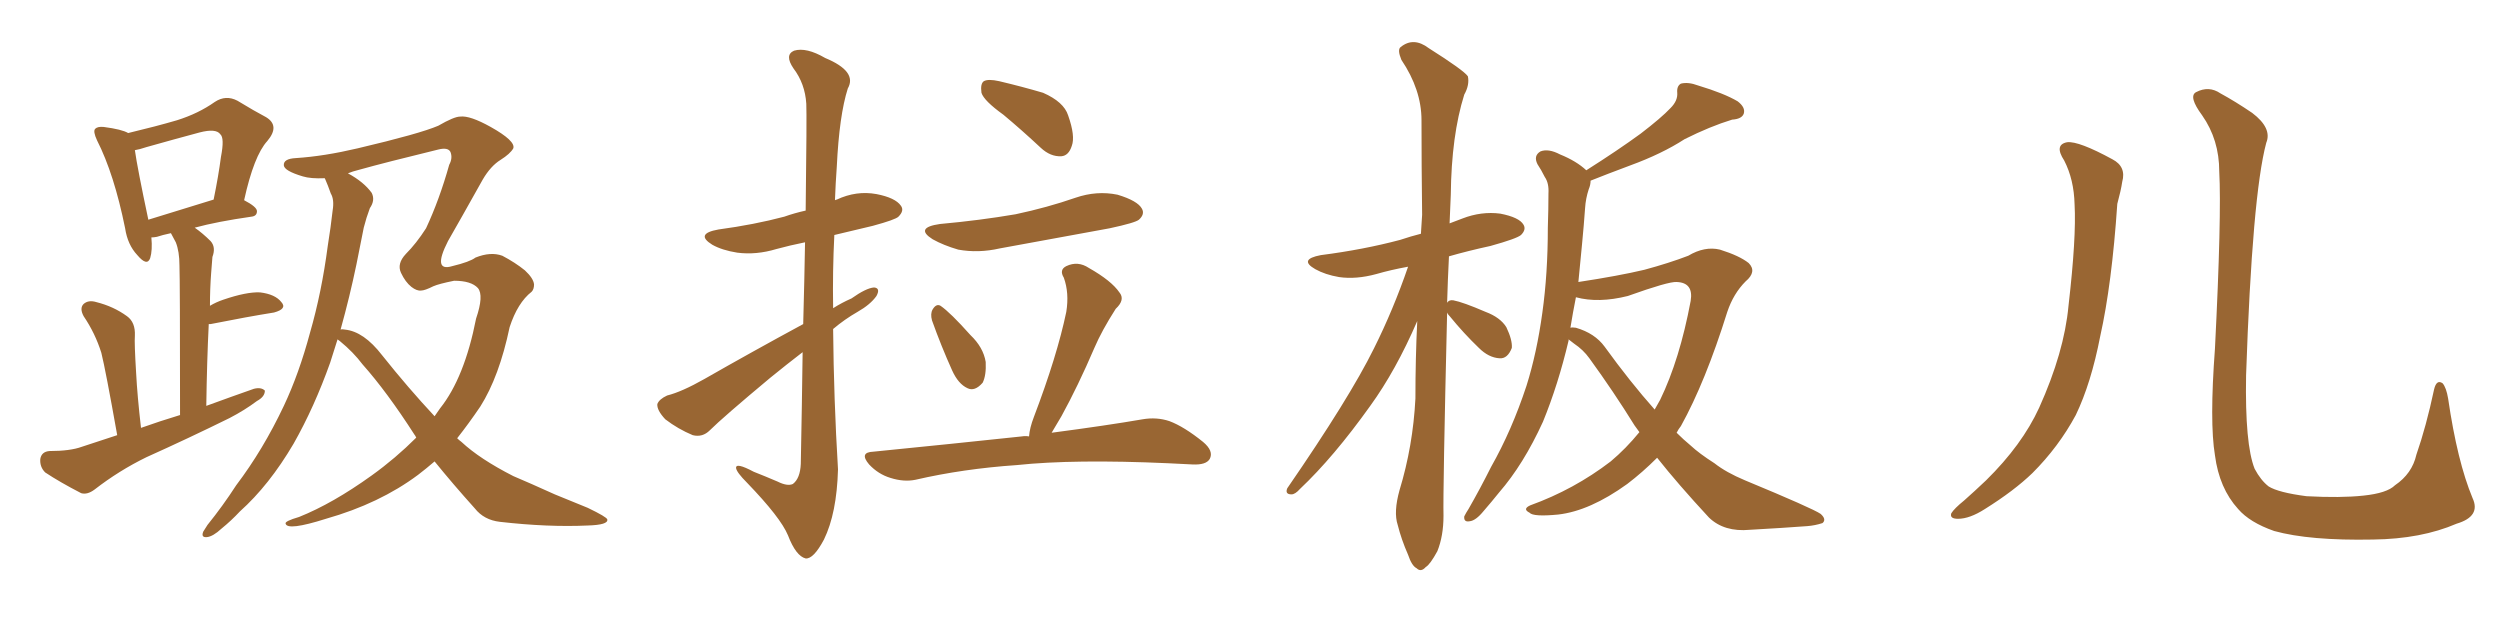 <svg xmlns="http://www.w3.org/2000/svg" xmlns:xlink="http://www.w3.org/1999/xlink" width="600" height="150"><path fill="#996633" padding="10" d="M77.93 42.77L77.93 42.77Q74.56 42.92 72.66 42.33L72.66 42.33Q68.26 41.02 68.12 39.70L68.12 39.70Q67.97 38.09 71.04 37.94L71.04 37.94Q77.78 37.50 85.84 35.60L85.84 35.60Q100.78 32.08 105.18 30.18L105.18 30.18Q108.98 27.98 110.45 27.98L110.45 27.98Q112.79 27.69 117.77 30.47L117.77 30.47Q123.78 33.84 123.19 35.60L123.19 35.60Q122.46 36.91 120.12 38.38L120.12 38.38Q117.77 39.84 115.87 43.07L115.87 43.07Q110.30 53.03 107.52 57.86L107.52 57.86Q103.71 65.33 108.54 63.87L108.54 63.87Q112.79 62.84 114.11 61.82L114.11 61.82Q117.77 60.35 120.56 61.38L120.56 61.38Q123.63 62.99 125.98 64.89L125.98 64.89Q128.03 66.80 128.17 68.26L128.17 68.26Q128.17 69.43 127.59 70.02L127.59 70.02Q124.22 72.66 122.31 78.52L122.31 78.52Q119.82 90.38 115.28 97.56L115.28 97.56Q112.50 101.66 109.72 105.18L109.72 105.18Q110.16 105.62 110.74 106.05L110.74 106.05Q115.14 110.16 123.19 114.26L123.19 114.26Q127.00 115.87 133.15 118.65L133.15 118.65Q137.40 120.41 141.06 121.88L141.06 121.88Q145.61 124.07 145.75 124.66L145.75 124.66Q146.04 125.98 141.06 126.12L141.06 126.12Q131.54 126.56 119.97 125.24L119.97 125.24Q116.16 124.80 113.96 122.02L113.96 122.02Q108.69 116.16 104.30 110.74L104.30 110.74Q102.25 112.50 100.34 113.96L100.34 113.96Q91.11 120.85 78.22 124.51L78.22 124.51Q68.99 127.44 68.55 125.68L68.55 125.68Q68.26 125.10 71.78 124.07L71.78 124.07Q79.83 120.85 89.21 114.11L89.21 114.11Q94.92 110.01 99.90 105.03L99.90 105.03Q99.61 104.44 99.46 104.30L99.46 104.30Q92.87 94.04 87.01 87.45L87.01 87.45Q84.81 84.52 81.59 81.88L81.59 81.88Q81.15 81.59 81.01 81.45L81.01 81.45Q80.13 84.23 79.25 87.01L79.25 87.01Q75.44 97.71 70.46 106.49L70.46 106.49Q64.60 116.46 57.57 122.75L57.57 122.75Q55.52 124.95 53.17 126.86L53.17 126.86Q51.12 128.76 49.66 128.91L49.66 128.91Q48.19 129.05 48.78 127.59L48.78 127.59Q49.22 126.86 49.80 125.98L49.80 125.98Q53.47 121.44 56.69 116.46L56.69 116.46Q63.13 107.96 68.12 97.41L68.12 97.41Q71.78 89.65 74.41 79.83L74.41 79.83Q77.20 70.17 78.66 59.03L78.66 59.03Q79.39 54.49 79.83 50.54L79.83 50.54Q80.27 47.90 79.39 46.44L79.39 46.44Q78.66 44.38 78.08 43.07L78.08 43.07Q77.93 42.77 77.93 42.77ZM85.55 63.43L85.55 63.43Q83.94 71.19 81.74 79.10L81.74 79.10Q82.18 78.96 82.76 79.10L82.76 79.10Q87.30 79.54 91.70 85.25L91.70 85.25Q98.00 93.16 104.30 99.90L104.30 99.90Q105.03 98.88 105.62 98.00L105.62 98.00Q111.47 90.67 114.26 76.46L114.26 76.46Q116.16 70.90 114.70 69.14L114.70 69.14Q113.09 67.38 108.98 67.38L108.98 67.38Q105.32 68.12 104.00 68.70L104.00 68.70Q101.95 69.73 101.07 69.73L101.07 69.73Q100.05 69.87 98.73 68.85L98.73 68.85Q97.27 67.68 96.24 65.48L96.24 65.48Q95.21 63.28 97.41 60.94L97.41 60.94Q99.90 58.45 102.25 54.79L102.25 54.79Q105.47 47.90 107.81 39.55L107.81 39.55Q108.69 37.94 108.11 36.47L108.11 36.47Q107.52 35.30 105.18 35.89L105.18 35.89Q92.58 38.96 86.28 40.72L86.28 40.72Q84.52 41.16 83.50 41.60L83.50 41.60Q87.30 43.65 89.21 46.29L89.21 46.29Q90.09 48.05 88.77 49.95L88.77 49.95Q87.89 52.29 87.30 54.64L87.30 54.64Q86.43 58.89 85.55 63.43ZM28.13 104.44L28.13 104.44Q25.34 88.77 24.32 84.67L24.32 84.67Q22.85 79.98 20.07 75.88L20.07 75.88Q19.04 73.97 20.07 72.95L20.07 72.95Q21.24 71.92 23.14 72.51L23.14 72.51Q27.25 73.54 30.47 75.88L30.47 75.88Q32.52 77.34 32.37 80.57L32.37 80.57Q32.23 82.32 32.67 89.50L32.67 89.50Q32.96 95.07 33.84 102.69L33.84 102.69Q38.38 101.07 43.21 99.61L43.21 99.61Q43.21 67.38 43.07 63.72L43.07 63.72Q43.07 60.35 42.19 58.15L42.19 58.15Q41.60 56.98 41.02 55.96L41.02 55.96Q38.96 56.40 37.65 56.84L37.65 56.84Q36.91 56.98 36.33 56.98L36.33 56.98Q36.62 60.06 36.04 61.96L36.04 61.96Q35.30 64.01 32.96 61.23L32.96 61.23Q30.62 58.74 30.03 54.79L30.03 54.79Q27.39 41.75 23.29 33.69L23.29 33.69Q22.27 31.49 22.85 30.91L22.85 30.91Q23.44 30.32 24.90 30.47L24.90 30.47Q29.30 31.05 30.76 31.93L30.76 31.93Q37.50 30.32 42.48 28.86L42.48 28.86Q47.61 27.25 51.56 24.46L51.56 24.46Q54.20 22.71 56.98 24.17L56.98 24.17Q61.08 26.66 63.87 28.13L63.87 28.13Q67.24 30.18 64.16 33.84L64.16 33.84Q60.94 37.35 58.59 48.05L58.59 48.05Q61.67 49.66 61.67 50.68L61.67 50.68Q61.67 51.86 60.35 52.00L60.35 52.00Q52.15 53.17 46.73 54.64L46.73 54.64Q48.63 55.96 50.54 57.86L50.54 57.86Q51.86 59.33 50.98 61.67L50.98 61.67Q50.83 63.28 50.68 65.48L50.68 65.48Q50.39 69.29 50.39 73.39L50.39 73.39Q51.86 72.51 53.61 71.92L53.61 71.92Q59.18 70.02 62.40 70.17L62.40 70.17Q66.06 70.61 67.53 72.51L67.53 72.51Q68.99 74.12 65.77 75L65.77 75Q59.33 76.03 50.54 77.78L50.54 77.78Q50.24 77.78 50.10 77.78L50.10 77.78Q49.66 86.72 49.51 97.41L49.51 97.41Q55.52 95.21 60.94 93.31L60.94 93.31Q62.70 92.87 63.57 93.75L63.57 93.75Q63.57 95.21 61.67 96.24L61.67 96.24Q58.74 98.44 55.08 100.34L55.08 100.34Q45.26 105.18 35.16 109.72L35.16 109.72Q28.56 112.94 22.71 117.48L22.71 117.48Q20.95 118.80 19.48 118.36L19.48 118.36Q14.36 115.72 10.84 113.38L10.84 113.38Q9.52 112.06 9.67 110.16L9.67 110.16Q9.96 108.40 11.87 108.25L11.87 108.25Q16.85 108.25 19.63 107.23L19.63 107.23Q24.02 105.76 28.13 104.44ZM35.60 52.73L35.60 52.73L35.60 52.73Q42.33 50.68 51.27 47.90L51.27 47.90Q52.44 42.19 53.03 37.65L53.03 37.65Q53.91 33.11 52.88 32.23L52.88 32.23Q51.86 30.76 47.90 31.79L47.90 31.79Q41.89 33.40 35.16 35.30L35.16 35.30Q33.40 35.89 32.37 36.04L32.37 36.04Q32.96 40.28 35.60 52.73ZM192.63 84.52L192.63 84.52Q188.82 87.45 184.86 90.67L184.86 90.67Q173.44 100.20 170.36 103.27L170.36 103.27Q168.60 105.03 166.26 104.44L166.26 104.44Q162.74 102.98 159.67 100.63L159.67 100.63Q157.62 98.44 157.76 96.97L157.76 96.97Q158.20 95.80 160.11 94.92L160.11 94.92Q163.62 94.04 169.04 90.97L169.04 90.97Q180.32 84.52 192.77 77.78L192.77 77.78Q193.07 66.65 193.21 58.15L193.21 58.15Q189.55 58.89 186.33 59.77L186.33 59.77Q181.49 61.23 176.95 60.64L176.95 60.64Q173.29 60.06 170.95 58.74L170.95 58.74Q166.70 56.10 172.41 55.08L172.41 55.08Q181.05 53.91 188.23 52.00L188.23 52.00Q190.72 51.12 193.36 50.54L193.36 50.54Q193.65 27.69 193.51 24.90L193.51 24.90Q193.21 20.07 190.43 16.41L190.43 16.41Q188.23 13.18 190.58 12.16L190.58 12.16Q193.51 11.28 198.05 13.92L198.05 13.92Q205.81 17.14 203.47 21.24L203.47 21.24Q201.42 27.69 200.83 39.99L200.83 39.99Q200.54 43.95 200.39 48.05L200.39 48.05Q200.68 47.90 200.83 47.90L200.83 47.90Q205.52 45.70 210.35 46.58L210.35 46.58Q214.89 47.46 216.21 49.37L216.21 49.37Q217.09 50.54 215.63 52.00L215.63 52.00Q214.89 52.73 209.47 54.20L209.47 54.20Q204.64 55.37 200.24 56.40L200.24 56.40Q199.80 65.04 199.95 73.97L199.95 73.97Q202.00 72.66 204.35 71.63L204.35 71.63Q207.86 69.14 209.77 68.99L209.77 68.99Q211.38 69.14 210.35 71.04L210.35 71.04Q208.89 73.10 205.81 74.85L205.81 74.85Q202.73 76.61 199.95 78.96L199.95 78.96Q200.10 95.80 201.12 112.65L201.12 112.65Q200.83 123.19 197.75 129.49L197.75 129.49Q195.26 134.18 193.36 134.03L193.36 134.03Q191.02 133.45 189.11 128.47L189.11 128.47Q187.35 124.22 179.30 115.87L179.30 115.87Q176.81 113.38 176.66 112.35L176.66 112.35Q176.51 110.89 180.91 113.23L180.91 113.23Q183.54 114.26 186.62 115.58L186.62 115.58Q188.96 116.75 190.28 116.16L190.28 116.16Q192.04 114.84 192.19 111.33L192.19 111.33Q192.48 96.53 192.63 84.52ZM240.82 27.54L240.82 27.54Q236.13 24.17 235.55 22.27L235.55 22.27Q235.25 20.07 236.13 19.48L236.13 19.48Q237.16 18.90 239.79 19.48L239.79 19.48Q245.36 20.80 250.34 22.27L250.34 22.27Q255.32 24.46 256.35 27.69L256.35 27.69Q258.11 32.67 257.23 35.01L257.23 35.01Q256.49 37.35 254.74 37.50L254.74 37.50Q252.10 37.65 249.76 35.45L249.76 35.45Q245.21 31.20 240.82 27.54ZM225.59 53.76L225.59 53.76Q235.25 52.88 243.75 51.42L243.75 51.42Q251.37 49.80 258.11 47.46L258.11 47.46Q263.23 45.70 268.21 46.73L268.21 46.73Q273.05 48.19 274.07 50.10L274.07 50.10Q274.80 51.42 273.34 52.73L273.34 52.73Q272.46 53.47 266.31 54.79L266.31 54.79Q252.83 57.28 239.94 59.62L239.94 59.62Q234.81 60.79 229.98 59.91L229.98 59.91Q226.46 58.89 223.83 57.42L223.83 57.42Q219.43 54.64 225.59 53.76ZM223.68 76.90L223.68 76.90Q223.24 75.29 223.83 74.27L223.83 74.27Q224.71 72.80 225.73 73.39L225.73 73.39Q228.08 75 232.91 80.42L232.91 80.42Q235.99 83.35 236.57 86.87L236.57 86.87Q236.72 90.09 235.84 91.85L235.84 91.85Q233.94 94.04 232.18 93.16L232.18 93.16Q229.98 92.14 228.52 88.92L228.52 88.92Q225.88 83.06 223.68 76.90ZM246.97 104.74L246.97 104.74L246.97 104.74Q247.12 102.69 248.14 100.05L248.14 100.05Q253.71 85.40 255.91 74.85L255.91 74.85Q256.64 70.31 255.32 66.65L255.32 66.65Q254.15 64.75 255.91 63.87L255.91 63.87Q258.69 62.55 261.33 64.31L261.33 64.31Q266.75 67.38 268.65 70.17L268.65 70.17Q270.12 71.92 267.77 74.12L267.77 74.12Q264.40 79.39 262.65 83.50L262.65 83.50Q258.69 92.72 254.74 99.90L254.74 99.90Q253.42 102.10 252.39 103.86L252.39 103.86Q265.72 102.10 274.22 100.63L274.22 100.63Q277.59 100.05 280.66 101.07L280.66 101.07Q284.18 102.39 288.72 106.05L288.72 106.05Q291.36 108.25 290.33 110.16L290.33 110.16Q289.45 111.62 286.23 111.47L286.23 111.47Q283.59 111.33 280.37 111.18L280.37 111.18Q257.81 110.16 244.04 111.62L244.04 111.62Q231.15 112.50 219.73 115.14L219.73 115.14Q216.94 115.72 213.72 114.70L213.72 114.70Q210.79 113.82 208.59 111.47L208.59 111.47Q206.10 108.54 209.62 108.40L209.62 108.40Q228.81 106.49 245.21 104.74L245.21 104.74Q246.09 104.59 246.97 104.74ZM347.31 75L347.31 75Q346.29 117.92 346.44 123.78L346.44 123.78Q346.44 128.61 344.97 132.28L344.97 132.28Q343.21 135.50 342.19 136.08L342.19 136.08Q341.02 137.40 339.99 136.38L339.99 136.38Q338.82 135.79 337.94 133.15L337.94 133.15Q336.33 129.49 335.45 125.98L335.45 125.98Q334.42 122.90 335.89 117.63L335.89 117.63Q339.11 107.08 339.70 95.65L339.70 95.65Q339.70 85.99 340.14 77.05L340.14 77.05Q335.01 88.92 328.86 97.41L328.86 97.41Q320.07 109.72 312.01 117.33L312.01 117.33Q310.84 118.65 309.96 118.65L309.96 118.65Q308.35 118.65 308.94 117.19L308.94 117.19Q323.88 95.51 329.74 83.64L329.74 83.64Q334.42 74.27 337.94 64.01L337.94 64.01Q333.84 64.75 330.32 65.77L330.32 65.77Q325.49 67.09 321.39 66.50L321.39 66.50Q318.02 65.92 315.67 64.60L315.67 64.60Q311.57 62.26 316.99 61.23L316.99 61.23Q327.25 59.91 336.04 57.57L336.04 57.57Q338.67 56.69 341.02 56.10L341.02 56.10Q341.16 53.76 341.31 51.56L341.31 51.56Q341.16 39.55 341.16 28.86L341.16 28.86Q341.16 21.53 336.33 14.36L336.33 14.36Q335.30 11.87 336.18 11.28L336.18 11.28Q339.26 8.79 342.92 11.57L342.92 11.57Q351.27 16.85 352.29 18.31L352.29 18.31Q352.73 20.36 351.42 22.71L351.42 22.71Q348.34 32.52 348.19 46.73L348.19 46.73Q348.05 50.39 347.90 53.61L347.90 53.61Q349.51 53.03 350.98 52.44L350.98 52.44Q355.52 50.68 360.06 51.27L360.06 51.27Q364.60 52.15 365.63 53.91L365.63 53.91Q366.36 55.08 365.04 56.40L365.04 56.40Q364.01 57.28 357.71 59.03L357.71 59.03Q352.29 60.21 347.75 61.52L347.75 61.52Q347.46 67.24 347.31 72.66L347.31 72.66Q347.75 71.92 348.78 72.07L348.78 72.07Q351.12 72.51 356.54 74.85L356.54 74.85Q360.06 76.17 361.52 78.52L361.52 78.52Q362.99 81.59 362.84 83.50L362.84 83.50Q361.82 86.13 359.91 85.99L359.91 85.99Q357.28 85.84 354.93 83.50L354.93 83.50Q351.27 79.98 348.05 76.03L348.05 76.03Q347.46 75.44 347.31 75ZM381.74 43.36L381.74 43.36Q381.74 44.38 381.30 45.41L381.30 45.41Q380.57 47.61 380.42 49.95L380.42 49.95Q380.13 54.05 379.69 58.59L379.69 58.59Q379.25 63.13 378.81 67.68L378.81 67.68Q388.48 66.21 394.63 64.75L394.63 64.75Q400.63 63.13 405.18 61.38L405.18 61.38Q409.13 59.03 412.79 59.91L412.79 59.91Q417.48 61.38 419.68 63.13L419.68 63.13Q421.73 65.19 418.95 67.53L418.95 67.53Q416.02 70.46 414.55 74.85L414.55 74.85Q409.28 91.70 403.42 102.25L403.42 102.25Q402.83 102.98 402.39 103.86L402.39 103.86Q404.00 105.47 405.76 106.93L405.76 106.93Q407.81 108.84 411.47 111.18L411.47 111.18Q414.26 113.38 418.80 115.28L418.80 115.28Q435.06 122.02 436.96 123.34L436.96 123.34Q438.43 124.66 437.40 125.54L437.40 125.54Q435.64 126.12 433.74 126.27L433.74 126.27Q427.88 126.71 419.97 127.15L419.97 127.15Q413.82 127.73 410.16 124.22L410.16 124.22Q402.69 116.16 397.71 109.86L397.71 109.86Q394.19 113.38 390.53 116.16L390.53 116.16Q381.59 122.61 373.97 123.49L373.97 123.49Q367.97 124.07 367.09 123.05L367.09 123.05Q365.33 122.17 367.24 121.29L367.24 121.29Q377.78 117.48 386.57 110.74L386.57 110.74Q390.23 107.67 393.46 103.71L393.46 103.71Q392.72 102.69 392.29 102.10L392.29 102.10Q387.30 94.04 381.45 85.99L381.45 85.99Q379.98 83.94 377.78 82.47L377.78 82.47Q377.05 81.88 376.46 81.45L376.46 81.45Q376.46 81.59 376.46 81.74L376.46 81.74Q373.97 92.29 370.31 101.22L370.31 101.22Q365.63 111.47 359.77 118.21L359.77 118.21Q358.01 120.41 356.10 122.61L356.10 122.61Q354.20 124.95 352.73 125.10L352.73 125.10Q351.27 125.39 351.42 123.93L351.42 123.93Q351.86 123.05 352.44 122.17L352.44 122.17Q355.22 117.33 357.86 112.06L357.86 112.06Q362.84 103.27 366.36 92.58L366.36 92.58Q368.85 84.67 370.17 75L370.17 75Q371.48 65.63 371.48 54.64L371.48 54.64Q371.63 50.10 371.63 46.44L371.63 46.44Q371.78 43.95 370.75 42.48L370.75 42.48Q369.87 40.72 368.99 39.40L368.99 39.40Q367.97 37.35 369.73 36.33L369.73 36.33Q371.63 35.60 374.41 37.06L374.41 37.06Q378.37 38.67 380.71 40.87L380.71 40.87Q388.33 36.04 393.75 32.08L393.75 32.08Q398.73 28.27 400.93 25.93L400.93 25.93Q402.69 24.17 402.54 22.27L402.54 22.27Q402.39 20.65 403.42 20.07L403.42 20.07Q405.18 19.63 407.52 20.51L407.52 20.51Q413.82 22.41 417.04 24.32L417.04 24.32Q418.95 25.78 418.51 27.25L418.51 27.25Q418.07 28.56 415.72 28.71L415.72 28.71Q410.45 30.32 404.30 33.40L404.30 33.40Q398.88 36.91 391.26 39.70L391.26 39.70Q385.40 41.89 381.74 43.36ZM385.11 83.20L385.11 83.20L385.11 83.20Q391.26 91.70 397.12 98.29L397.12 98.29Q397.85 96.97 398.44 95.95L398.44 95.95Q403.13 86.28 405.76 72.22L405.76 72.22Q406.49 67.82 402.39 67.68L402.39 67.68Q400.49 67.53 390.67 71.04L390.67 71.04Q383.64 72.80 378.22 71.34L378.22 71.34Q377.49 75 376.90 78.66L376.90 78.66Q377.34 78.52 378.22 78.66L378.22 78.66Q382.76 79.98 385.11 83.20ZM495.41 38.53L495.41 38.53Q492.92 34.72 496.14 34.13L496.14 34.13Q498.93 33.84 506.98 38.23L506.98 38.23Q510.35 39.99 509.33 43.65L509.33 43.65Q509.03 45.70 508.15 48.93L508.15 48.93Q506.84 68.26 504.05 80.71L504.05 80.71Q501.86 91.99 498.19 99.61L498.19 99.61Q494.09 107.23 487.79 113.53L487.79 113.53Q483.40 117.77 476.37 122.17L476.37 122.17Q472.71 124.51 469.92 124.51L469.92 124.51Q467.87 124.51 468.31 123.19L468.31 123.19Q469.04 122.02 471.39 120.12L471.39 120.12Q473.88 117.92 476.66 115.28L476.66 115.28Q485.30 106.79 489.40 97.85L489.40 97.85Q495.41 84.52 496.44 73.39L496.44 73.39Q498.34 56.98 497.90 49.07L497.90 49.07Q497.75 43.07 495.41 38.53ZM593.41 119.53L593.41 119.53L593.41 119.53Q595.46 123.93 589.60 125.68L589.60 125.68Q581.10 129.35 569.53 129.49L569.53 129.49Q554.30 129.79 545.80 127.44L545.80 127.44Q539.94 125.39 537.16 122.17L537.16 122.17Q532.62 117.19 531.59 109.28L531.59 109.28Q530.27 101.37 531.59 83.64L531.59 83.64Q533.20 51.71 532.62 41.16L532.62 41.16Q532.62 33.54 528.52 27.69L528.52 27.69Q525.15 23.14 527.05 22.12L527.05 22.12Q530.13 20.51 532.91 22.41L532.91 22.41Q536.43 24.32 540.53 27.10L540.53 27.10Q545.36 30.76 543.90 34.28L543.90 34.28Q540.53 46.88 539.06 90.09L539.06 90.09Q538.77 106.64 541.11 112.50L541.11 112.50Q542.58 115.28 544.48 116.75L544.48 116.75Q546.83 118.21 553.56 119.09L553.56 119.09Q561.77 119.53 567.19 118.95L567.19 118.95Q572.90 118.36 574.80 116.46L574.80 116.46Q578.91 113.67 579.93 109.13L579.93 109.13Q582.28 102.39 584.18 93.46L584.18 93.46Q584.77 90.97 586.23 91.99L586.23 91.99Q587.11 93.02 587.55 95.65L587.55 95.65Q589.75 110.74 593.41 119.53Z"/></svg>